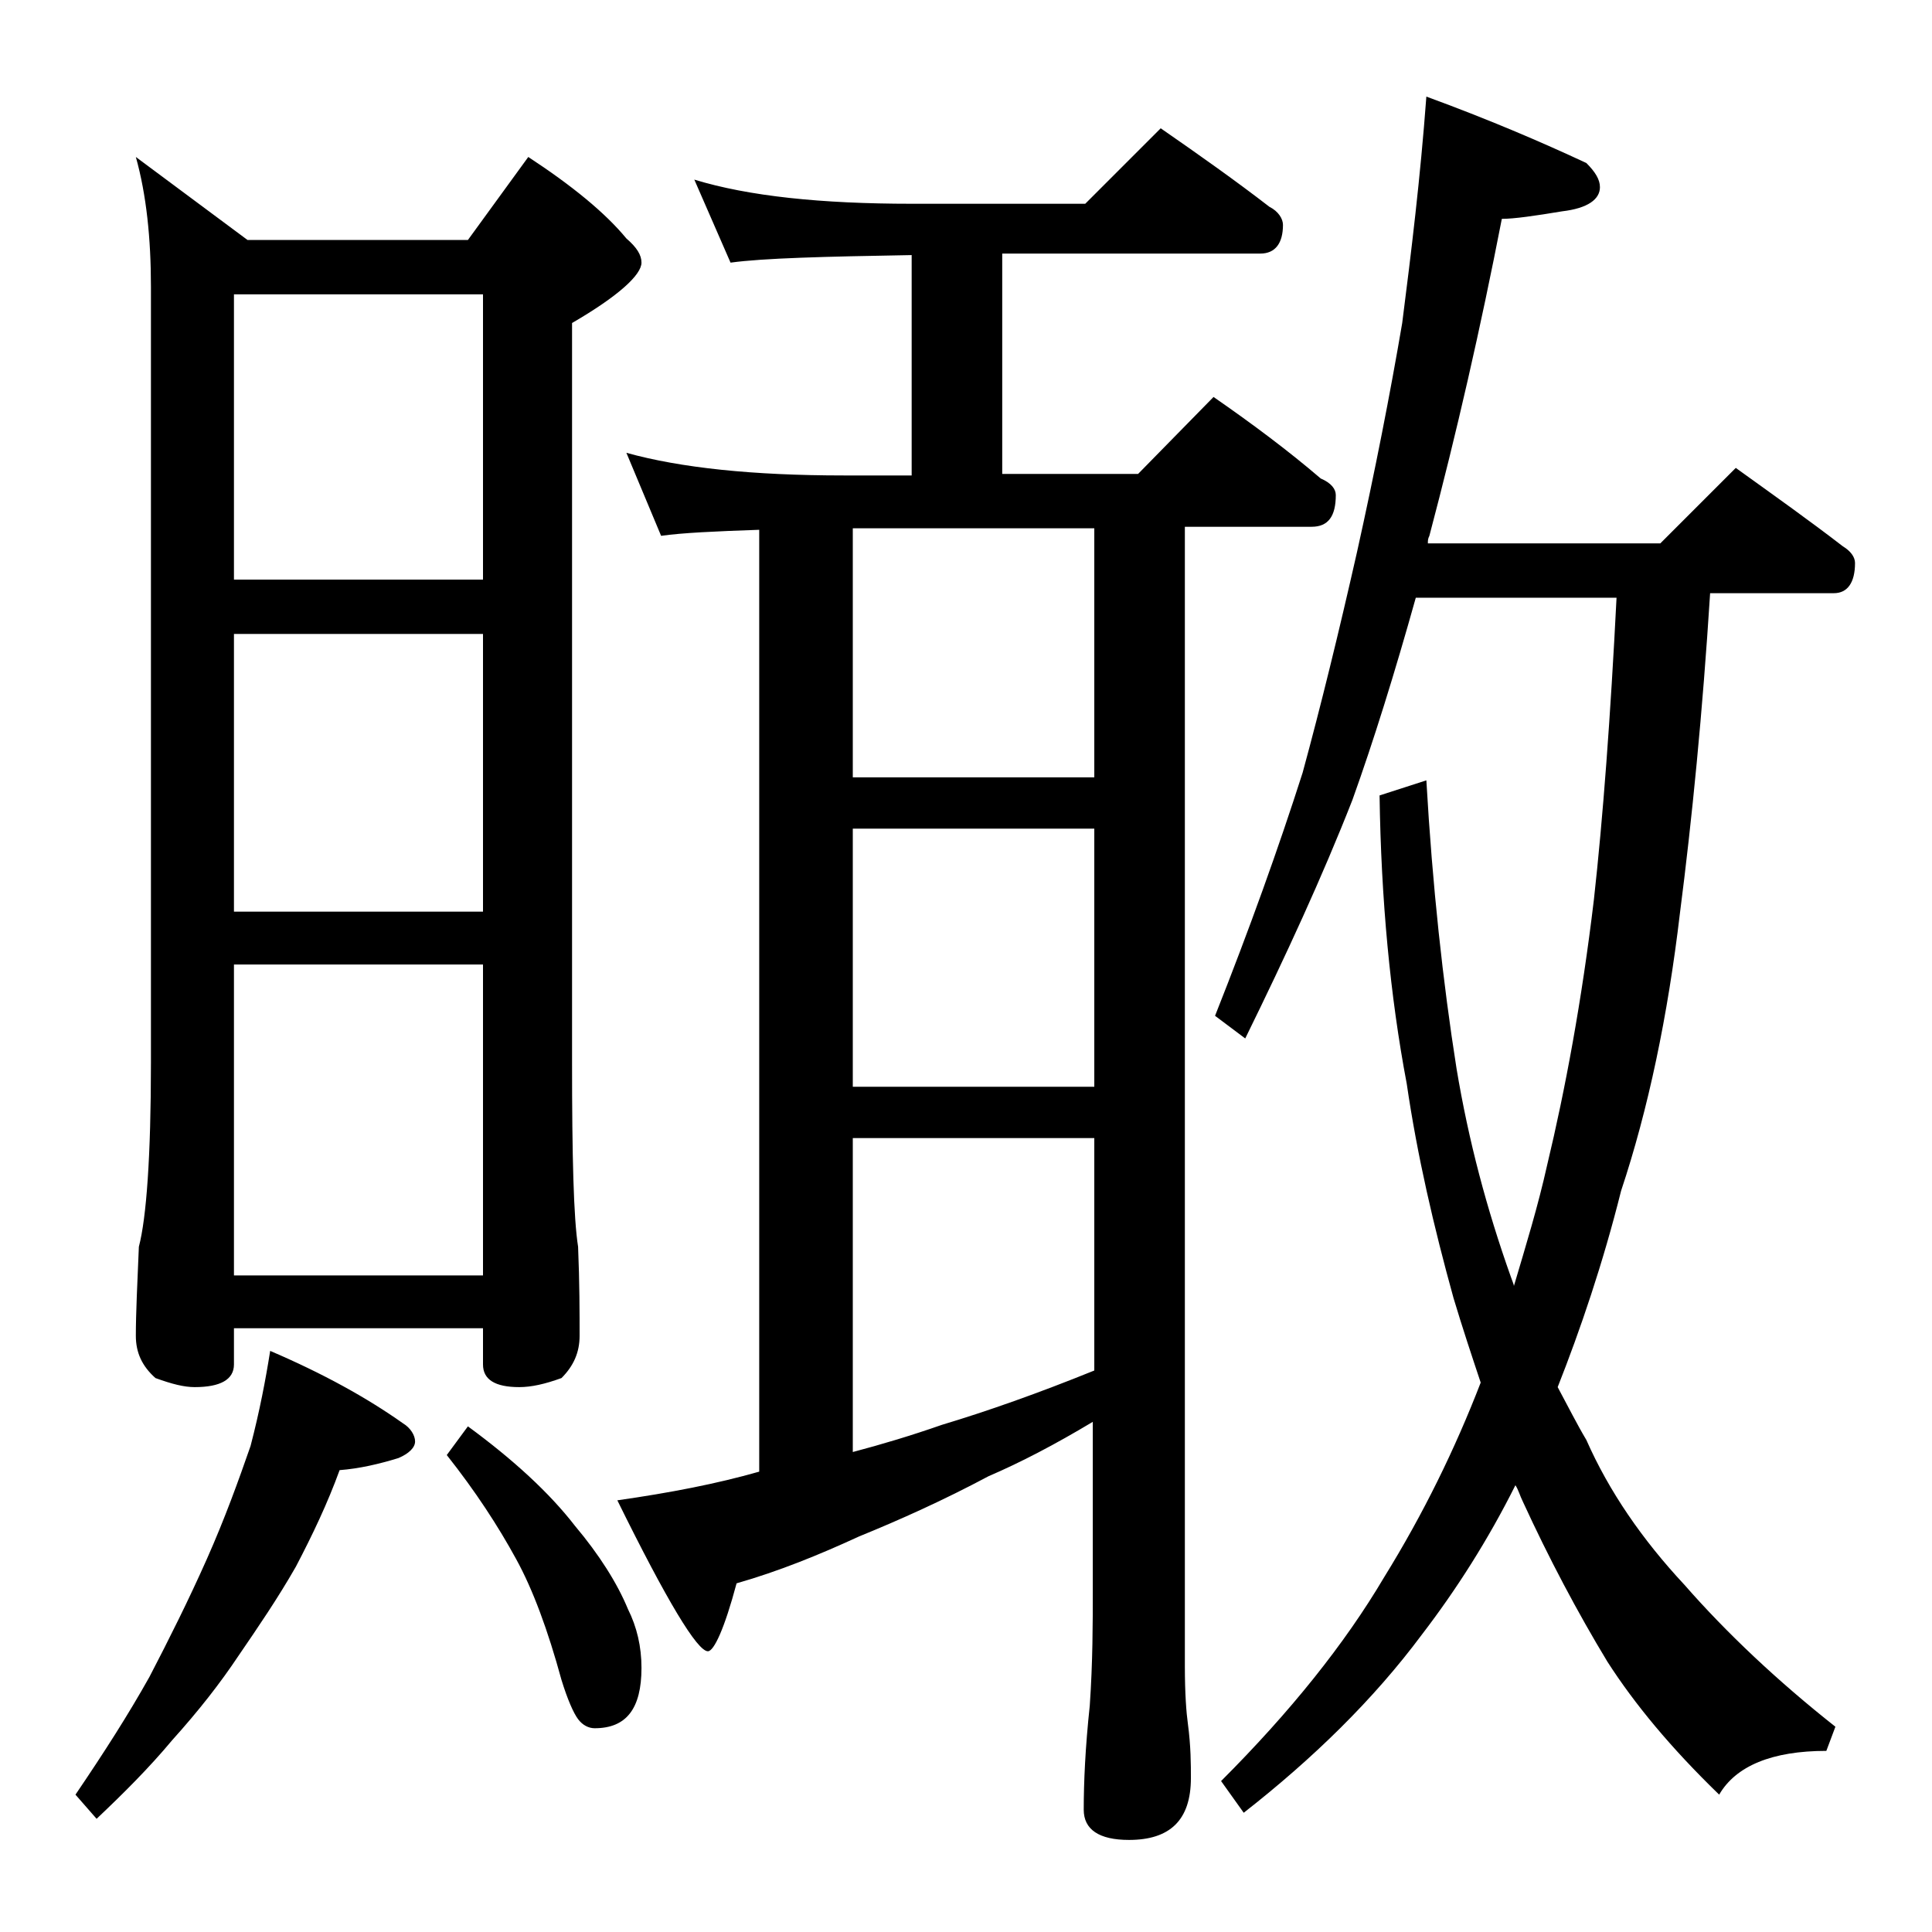 <?xml version="1.0" encoding="utf-8"?>
<!-- Generator: Adobe Illustrator 18.0.0, SVG Export Plug-In . SVG Version: 6.00 Build 0)  -->
<!DOCTYPE svg PUBLIC "-//W3C//DTD SVG 1.1//EN" "http://www.w3.org/Graphics/SVG/1.1/DTD/svg11.dtd">
<svg version="1.1" id="Layer_1" xmlns="http://www.w3.org/2000/svg" xmlns:xlink="http://www.w3.org/1999/xlink" x="0px" y="0px"
	 viewBox="0 0 128 128" enable-background="new 0 0 128 128" xml:space="preserve">
<path d="M17.9,89.5c3.5,1.5,6.4,3.1,8.8,4.8c0.5,0.3,0.8,0.8,0.8,1.2c0,0.4-0.4,0.8-1.1,1.1c-1.3,0.4-2.6,0.7-3.9,0.8
	c-0.8,2.2-1.8,4.3-2.9,6.4c-1.2,2.1-2.5,4-3.8,5.9c-1.2,1.8-2.6,3.6-4.4,5.6c-1.5,1.8-3.2,3.5-5,5.2L5,118.9
	c1.9-2.8,3.5-5.3,4.9-7.8c1.3-2.5,2.6-5.1,3.8-7.8c1.2-2.7,2.1-5.2,2.9-7.5C17.2,93.5,17.6,91.4,17.9,89.5z M9,10.4l7.4,5.5H31
	l4-5.5c2.9,1.9,5.1,3.7,6.5,5.4c0.7,0.6,1,1.1,1,1.6c0,0.8-1.5,2.2-4.6,4v49c0,6.2,0.1,10.3,0.4,12.2c0.1,2.4,0.1,4.4,0.1,5.9
	c0,1.1-0.4,2-1.2,2.8c-1.1,0.4-2,0.6-2.8,0.6c-1.6,0-2.4-0.5-2.4-1.5V88H15.5v2.4c0,1-0.9,1.5-2.6,1.5c-0.7,0-1.5-0.2-2.6-0.6
	C9.4,90.5,9,89.6,9,88.5C9,87,9.1,85,9.2,82.6c0.5-1.9,0.8-6,0.8-12.2V19C10,15.8,9.7,12.9,9,10.4z M15.5,38.4H32V19.5H15.5V38.4z
	 M15.5,60.4H32V42H15.5V60.4z M15.5,84.5H32V63.9H15.5V84.5z M31,94.5c3,2.2,5.4,4.4,7.1,6.6c1.6,1.9,2.8,3.8,3.5,5.5
	c0.6,1.2,0.9,2.5,0.9,3.9c0,2.7-1,4-3.1,4c-0.4,0-0.8-0.2-1.1-0.6c-0.3-0.4-0.7-1.3-1.1-2.6c-0.9-3.3-1.9-6-3-8
	c-1.2-2.2-2.7-4.5-4.6-6.9L31,94.5z M46,11.9c3.6,1.1,8.4,1.6,14.4,1.6h11.5l5-5c2.6,1.8,5,3.5,7.2,5.2c0.6,0.3,0.9,0.8,0.9,1.2
	c0,1.2-0.5,1.9-1.5,1.9H66.4v14.6h9l5-5.1c2.6,1.8,5,3.6,7.1,5.4c0.7,0.3,1,0.7,1,1.1c0,1.4-0.5,2.1-1.6,2.1h-8.4v75.5
	c0,1.8,0.1,3.1,0.2,3.8c0.2,1.5,0.2,2.7,0.2,3.6c0,2.8-1.4,4.1-4.1,4.1c-2,0-3-0.7-3-2c0-1.8,0.1-4.1,0.4-6.9
	c0.2-2.9,0.2-5.5,0.2-7.6V94.2c-2.5,1.5-4.8,2.7-6.9,3.6c-3,1.6-5.9,2.9-8.6,4c-2.6,1.2-5.3,2.3-8.1,3.1c-0.8,3-1.5,4.5-1.9,4.5
	c-0.7,0-2.7-3.3-6-10c3.5-0.5,6.6-1.1,9.4-1.9V35.1c-2.9,0.1-5.1,0.2-6.5,0.4L41.5,30c3.6,1,8.4,1.5,14.4,1.5h4.5V16.9
	c-5.8,0.1-9.8,0.2-12,0.5L46,11.9z M56.5,51.5h16V35h-16V51.5z M56.5,72h16V54.9h-16V72z M56.5,96.2c1.9-0.5,3.9-1.1,5.9-1.8
	c3-0.9,6.4-2.1,10.1-3.6V75.4h-16V96.2z M94.5,6.4c4.1,1.5,7.6,3,10.6,4.4c0.6,0.6,0.9,1.1,0.9,1.6c0,0.8-0.8,1.4-2.5,1.6
	c-1.8,0.3-3.2,0.5-4,0.5c-1.4,7.2-3,14.2-4.8,21c-0.1,0.2-0.1,0.3-0.1,0.5H110l5-5c2.5,1.8,4.9,3.5,7.1,5.2c0.5,0.3,0.8,0.7,0.8,1.1
	c0,1.3-0.5,2-1.4,2h-8.2c-0.5,7.9-1.2,15-2,21.2c-0.8,6.8-2.1,13-3.9,18.4c-1.2,4.8-2.7,9.2-4.2,13c0.7,1.3,1.3,2.5,1.9,3.5
	c1.5,3.4,3.7,6.6,6.5,9.6c2.8,3.2,6.2,6.4,10,9.4L121,116c-3.6,0-6,1-7.1,2.9c-3.2-3.1-5.6-6-7.4-8.8c-2-3.3-3.9-6.9-5.6-10.6
	c-0.2-0.4-0.3-0.8-0.5-1.1c-1.8,3.6-3.9,6.9-6.2,9.9c-3.2,4.3-7.2,8.2-11.8,11.8l-1.5-2.1c4.6-4.6,8.2-9.1,10.8-13.5
	c2.6-4.2,4.7-8.5,6.4-12.9c-0.6-1.8-1.2-3.6-1.8-5.6c-1.3-4.7-2.4-9.4-3.1-14.2c-1.1-5.8-1.7-12.2-1.8-19.1l3.1-1
	c0.4,7,1.1,13.4,2,19.1c0.8,4.8,2,9.3,3.6,13.8c0.1,0.3,0.2,0.5,0.2,0.6c0.8-2.7,1.6-5.3,2.2-8c1.2-5,2.3-10.9,3.1-17.6
	c0.6-5.4,1.1-12.1,1.5-20H93.8c-1.4,5-2.8,9.5-4.2,13.4c-2,5.1-4.4,10.3-7.1,15.8l-2-1.5c2.3-5.8,4.2-11.1,5.8-16.1
	c1.2-4.4,2.4-9.3,3.6-14.6c1.2-5.4,2.2-10.5,3-15.2C93.5,16.7,94.1,11.8,94.5,6.4z"/>
</svg>

